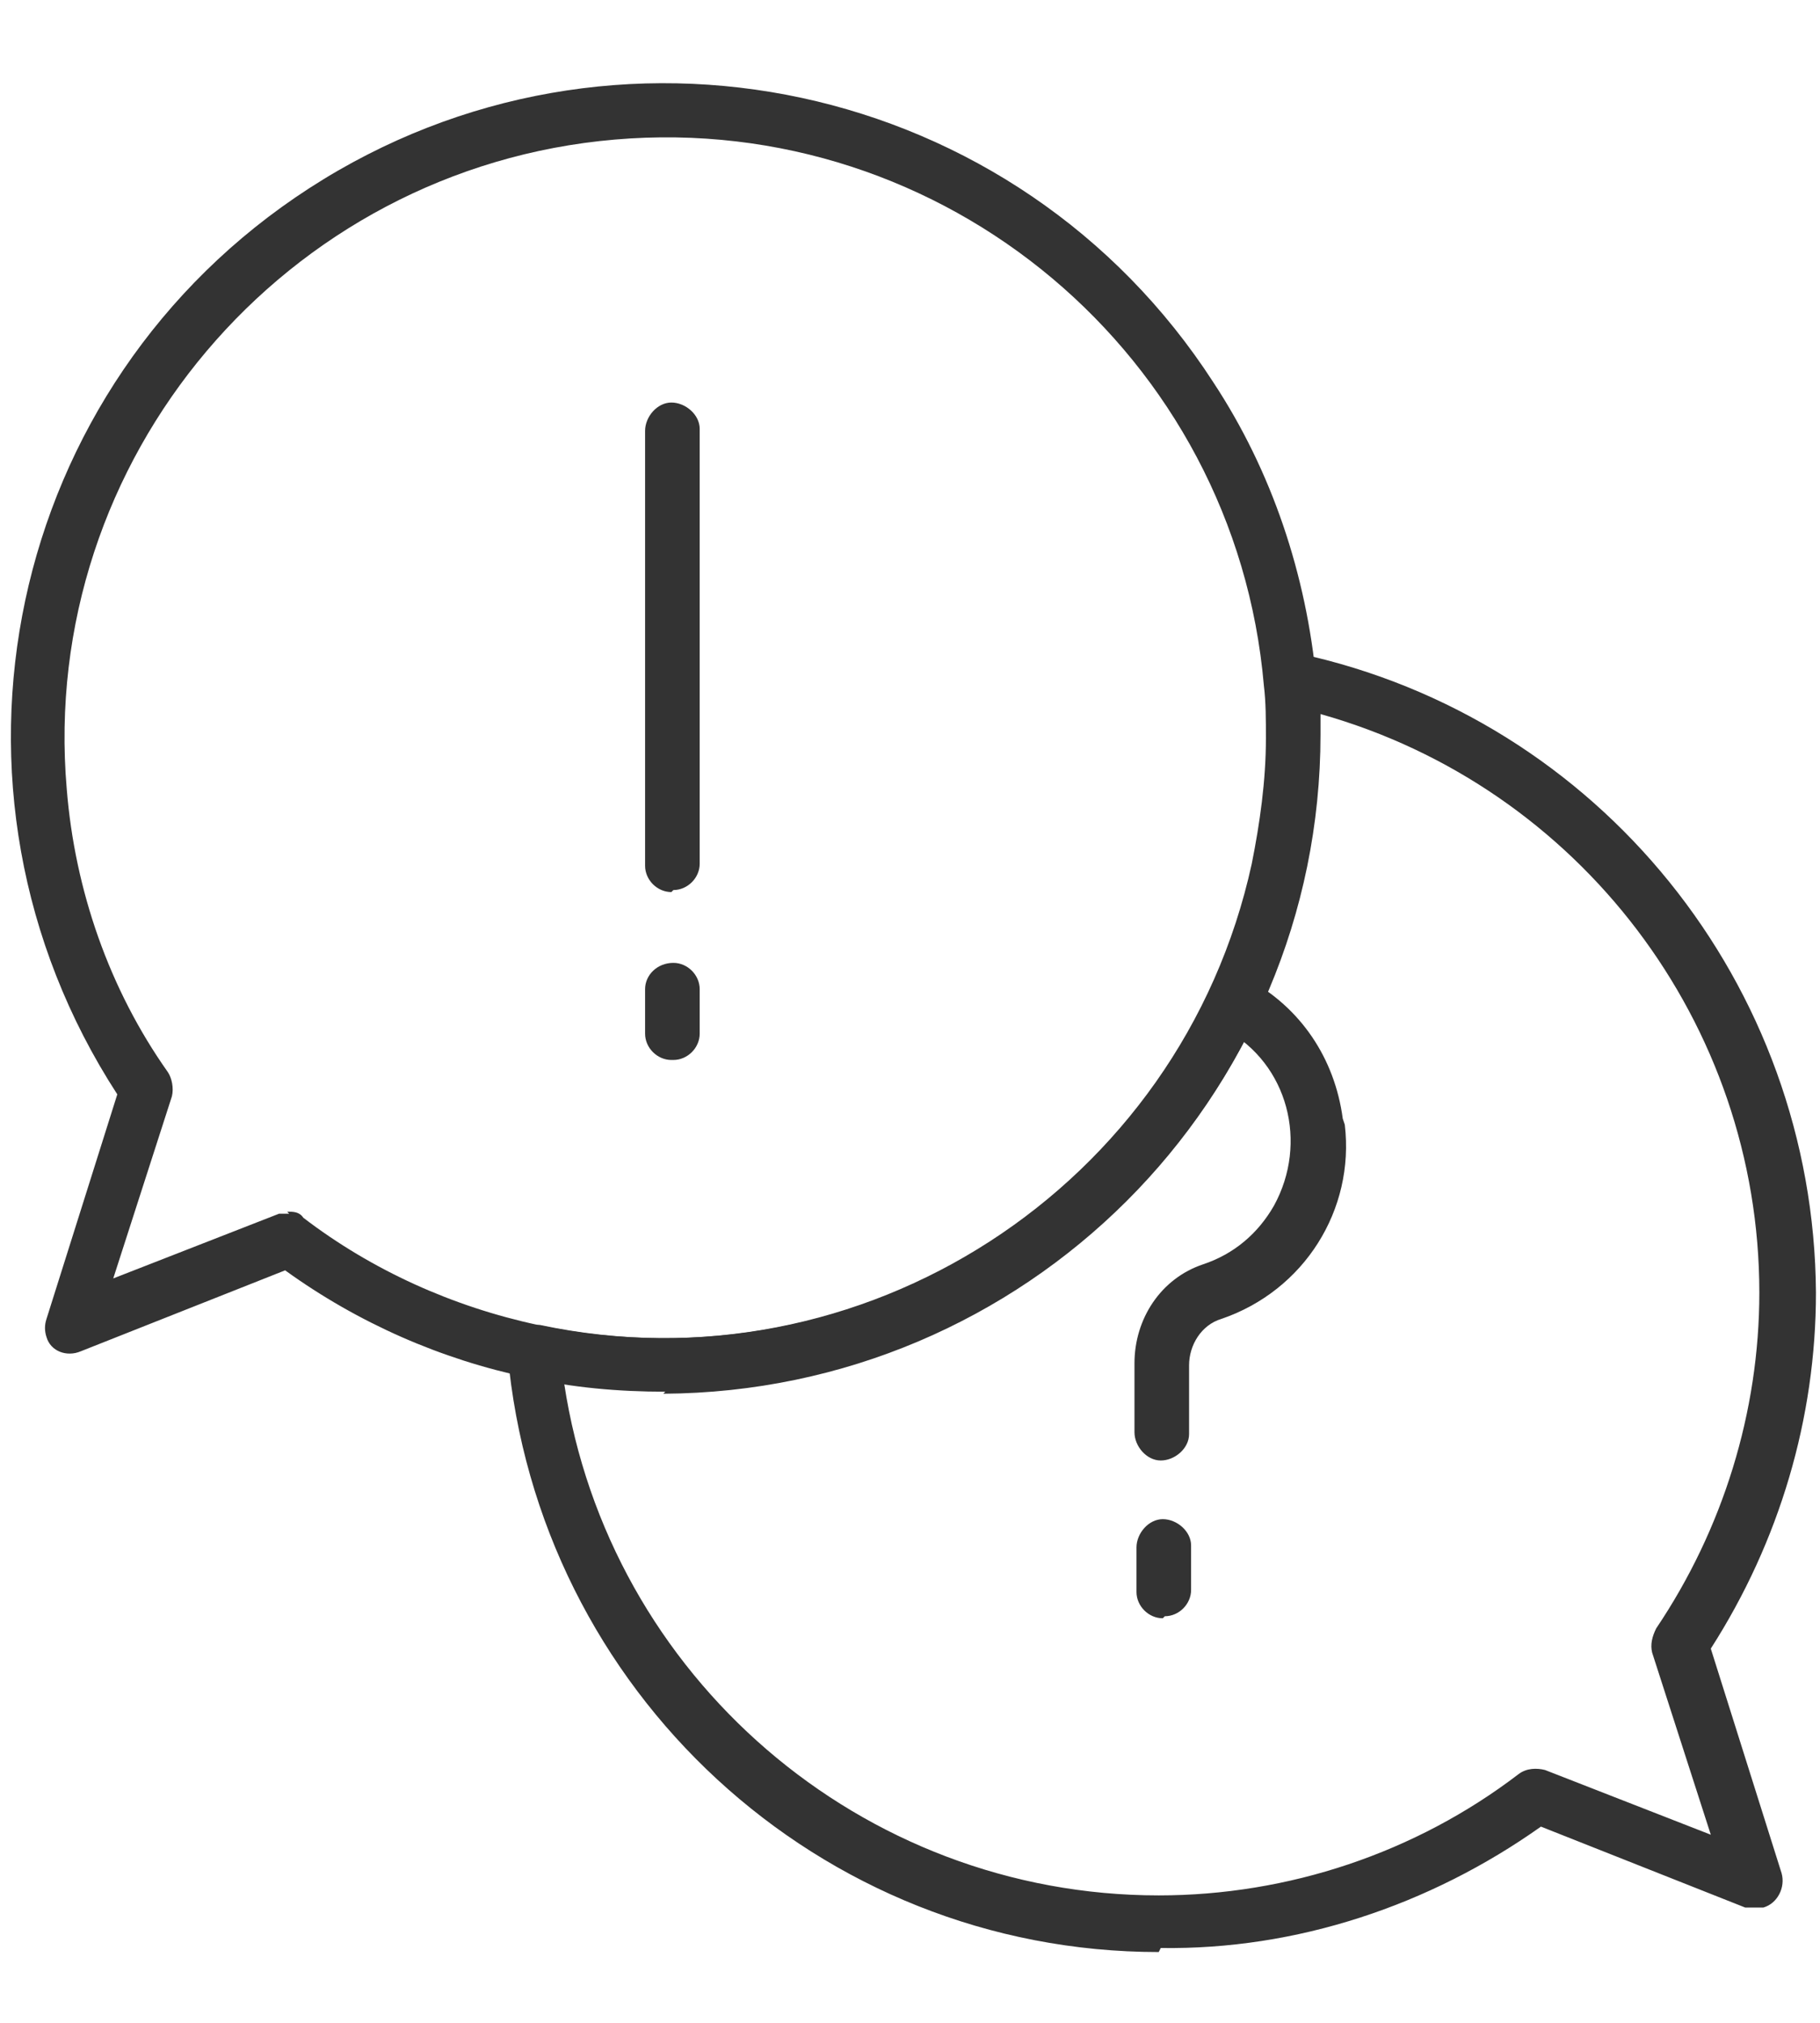 <?xml version="1.0" encoding="UTF-8"?>
<svg id="_レイヤー_1" data-name="レイヤー_1" xmlns="http://www.w3.org/2000/svg" version="1.1" viewBox="0 0 90 100">
  <!-- Generator: Adobe Illustrator 29.5.0, SVG Export Plug-In . SVG Version: 2.1.0 Build 137)  -->
  <defs>
    <style>
      .st0 {
        fill: #333;
      }
    </style>
  </defs>
  <path id="_パス_14001" data-name="パス_14001" class="st0" d="M57.3,96.5c-16.8,0-30.7-12.9-32.2-29.6,0-.7.5-1.4,1.2-1.4.1,0,.3,0,.4,0,16,3.4,31.8-6.8,35.3-22.9.4-2,.7-4.1.7-6.2,0-.9,0-1.8-.1-2.6,0-.7.5-1.4,1.2-1.5.1,0,.3,0,.4,0,14.9,3.2,25.5,16.4,25.6,31.6,0,6.2-1.8,12.3-5.2,17.6l3.5,11.1c.2.7-.2,1.5-.9,1.7-.3,0-.6,0-.9,0l-10.1-4c-5.5,3.9-12.1,6.1-18.8,6M27.9,68.4c2.2,14.5,14.7,25.3,29.4,25.3,6.4,0,12.7-2.1,17.8-6,.4-.3.9-.3,1.3-.2l8.2,3.2-2.9-9c-.1-.4,0-.8.2-1.2,3.3-4.9,5.1-10.7,5.1-16.6,0-13.3-8.9-25-21.7-28.6,0,.3,0,.6,0,1,0,17.9-14.5,32.4-32.4,32.4-1.6,0-3.3-.1-4.9-.4"/>
  <path id="_パス_14002" data-name="パス_14002" class="st0" d="M32.9,68.8c-2.3,0-4.6-.2-6.8-.7-4.3-.9-8.4-2.7-12-5.3l-10.1,4c-.7.3-1.5,0-1.7-.7-.1-.3-.1-.6,0-.9l3.5-11.1C-4,39,.3,19,15.3,9.3,30.3-.4,50.3,3.9,60,18.9c2.9,4.4,4.6,9.5,5.1,14.8,0,.9.1,1.8.1,2.8,0,17.9-14.5,32.3-32.4,32.4M14.2,59.9c.3,0,.6,0,.8.3,3.4,2.6,7.4,4.4,11.6,5.3,16,3.4,31.8-6.8,35.3-22.8.4-2,.7-4.1.7-6.2,0-.9,0-1.8-.1-2.6-1.4-16.3-15.8-28.4-32.1-27S1.9,22.7,3.3,39c.4,5,2.1,9.9,5,14,.2.3.3.8.2,1.2l-2.9,9,8.2-3.2c.2,0,.3,0,.5,0"/>
  <path id="_パス_14006" data-name="パス_14006" class="st0" d="M33.2,44.1c-.7,0-1.3-.6-1.3-1.3v-21.5c0-.7.6-1.4,1.3-1.4s1.4.6,1.4,1.3c0,0,0,0,0,0v21.5c0,.7-.6,1.3-1.3,1.3"/>
  <path id="_パス_14005" data-name="パス_14005" class="st0" d="M33.2,52.4c-.7,0-1.3-.6-1.3-1.3h0v-2.2c0-.7.6-1.3,1.4-1.3.7,0,1.3.6,1.3,1.3v2.2c0,.7-.6,1.3-1.3,1.3"/>
  <path id="_パス_14003" data-name="パス_14003" class="st0" d="M57.5,80c-.7,0-1.3-.6-1.3-1.3v-2.2c0-.7.6-1.4,1.3-1.4s1.4.6,1.4,1.3c0,0,0,0,0,0v2.2c0,.7-.6,1.3-1.3,1.3"/>
  <path id="_パス_14004" data-name="パス_14004" class="st0" d="M66.4,55.3c-.4-3-2.1-5.5-4.7-6.9-.2.9-.5,1.7-1.1,2.5,3.1,1.7,4.1,5.6,2.4,8.7-.8,1.4-2,2.4-3.5,2.9-2.1.7-3.4,2.7-3.4,4.9v3.4c0,.7.6,1.4,1.3,1.4.7,0,1.4-.6,1.4-1.3,0,0,0,0,0,0v-3.4c0-1,.6-2,1.6-2.3,4.1-1.4,6.6-5.4,6.1-9.6"/>
</svg>